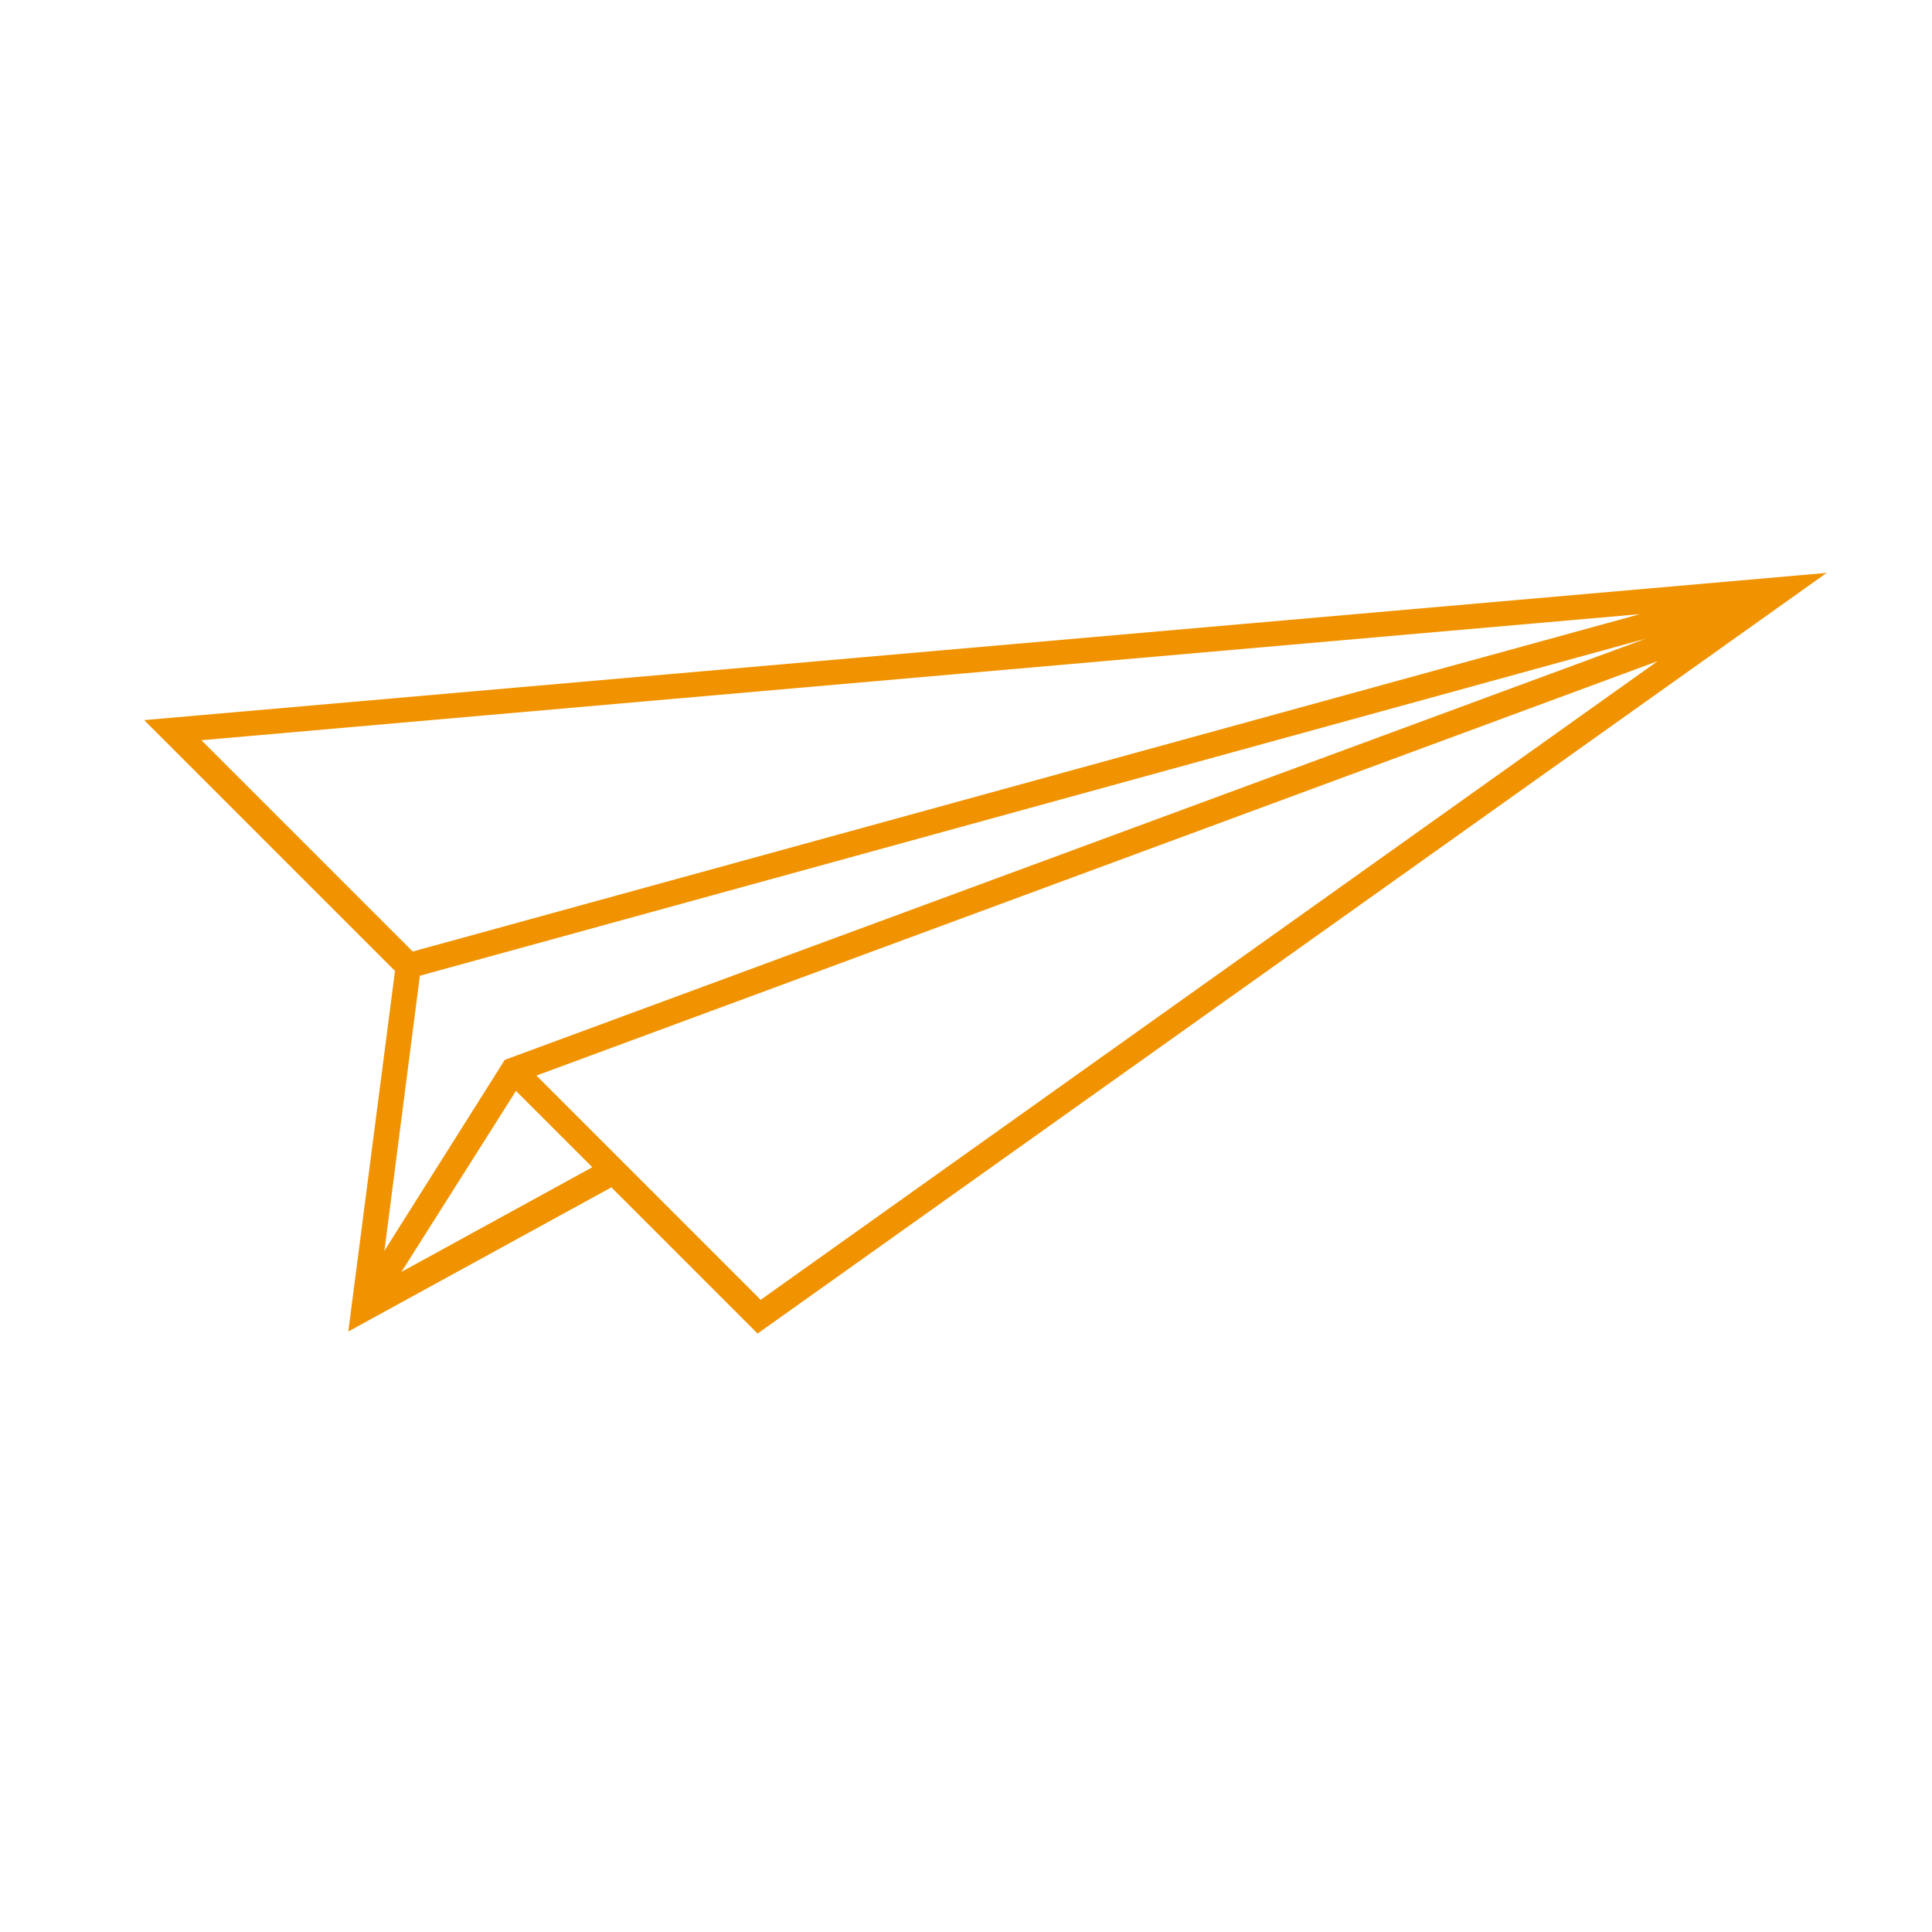 <?xml version="1.0" encoding="UTF-8"?>
<svg data-bbox="42.3 168.1 493.7 223.2" viewBox="0 0 566.9 566.9" xmlns="http://www.w3.org/2000/svg" data-type="color">
    <g>
        <path d="m222.3 391.3-42.9-42.9-77.2 42.3 13.7-105.8-73.6-73.6L536 168.1 222.3 391.3zm-64.9-75.7 65.8 65.8L486.4 194l-329 121.6zm-6 4.5-33.6 53.1 56-30.7-22.4-22.4zm-28.2-33.8L112.8 367l35.3-56 334.8-123.6-359.7 98.9zm-64.1-69.1 62 62 360.1-99-422.1 37z" fill="#f19300" data-color="1"/>
    </g>
</svg>
